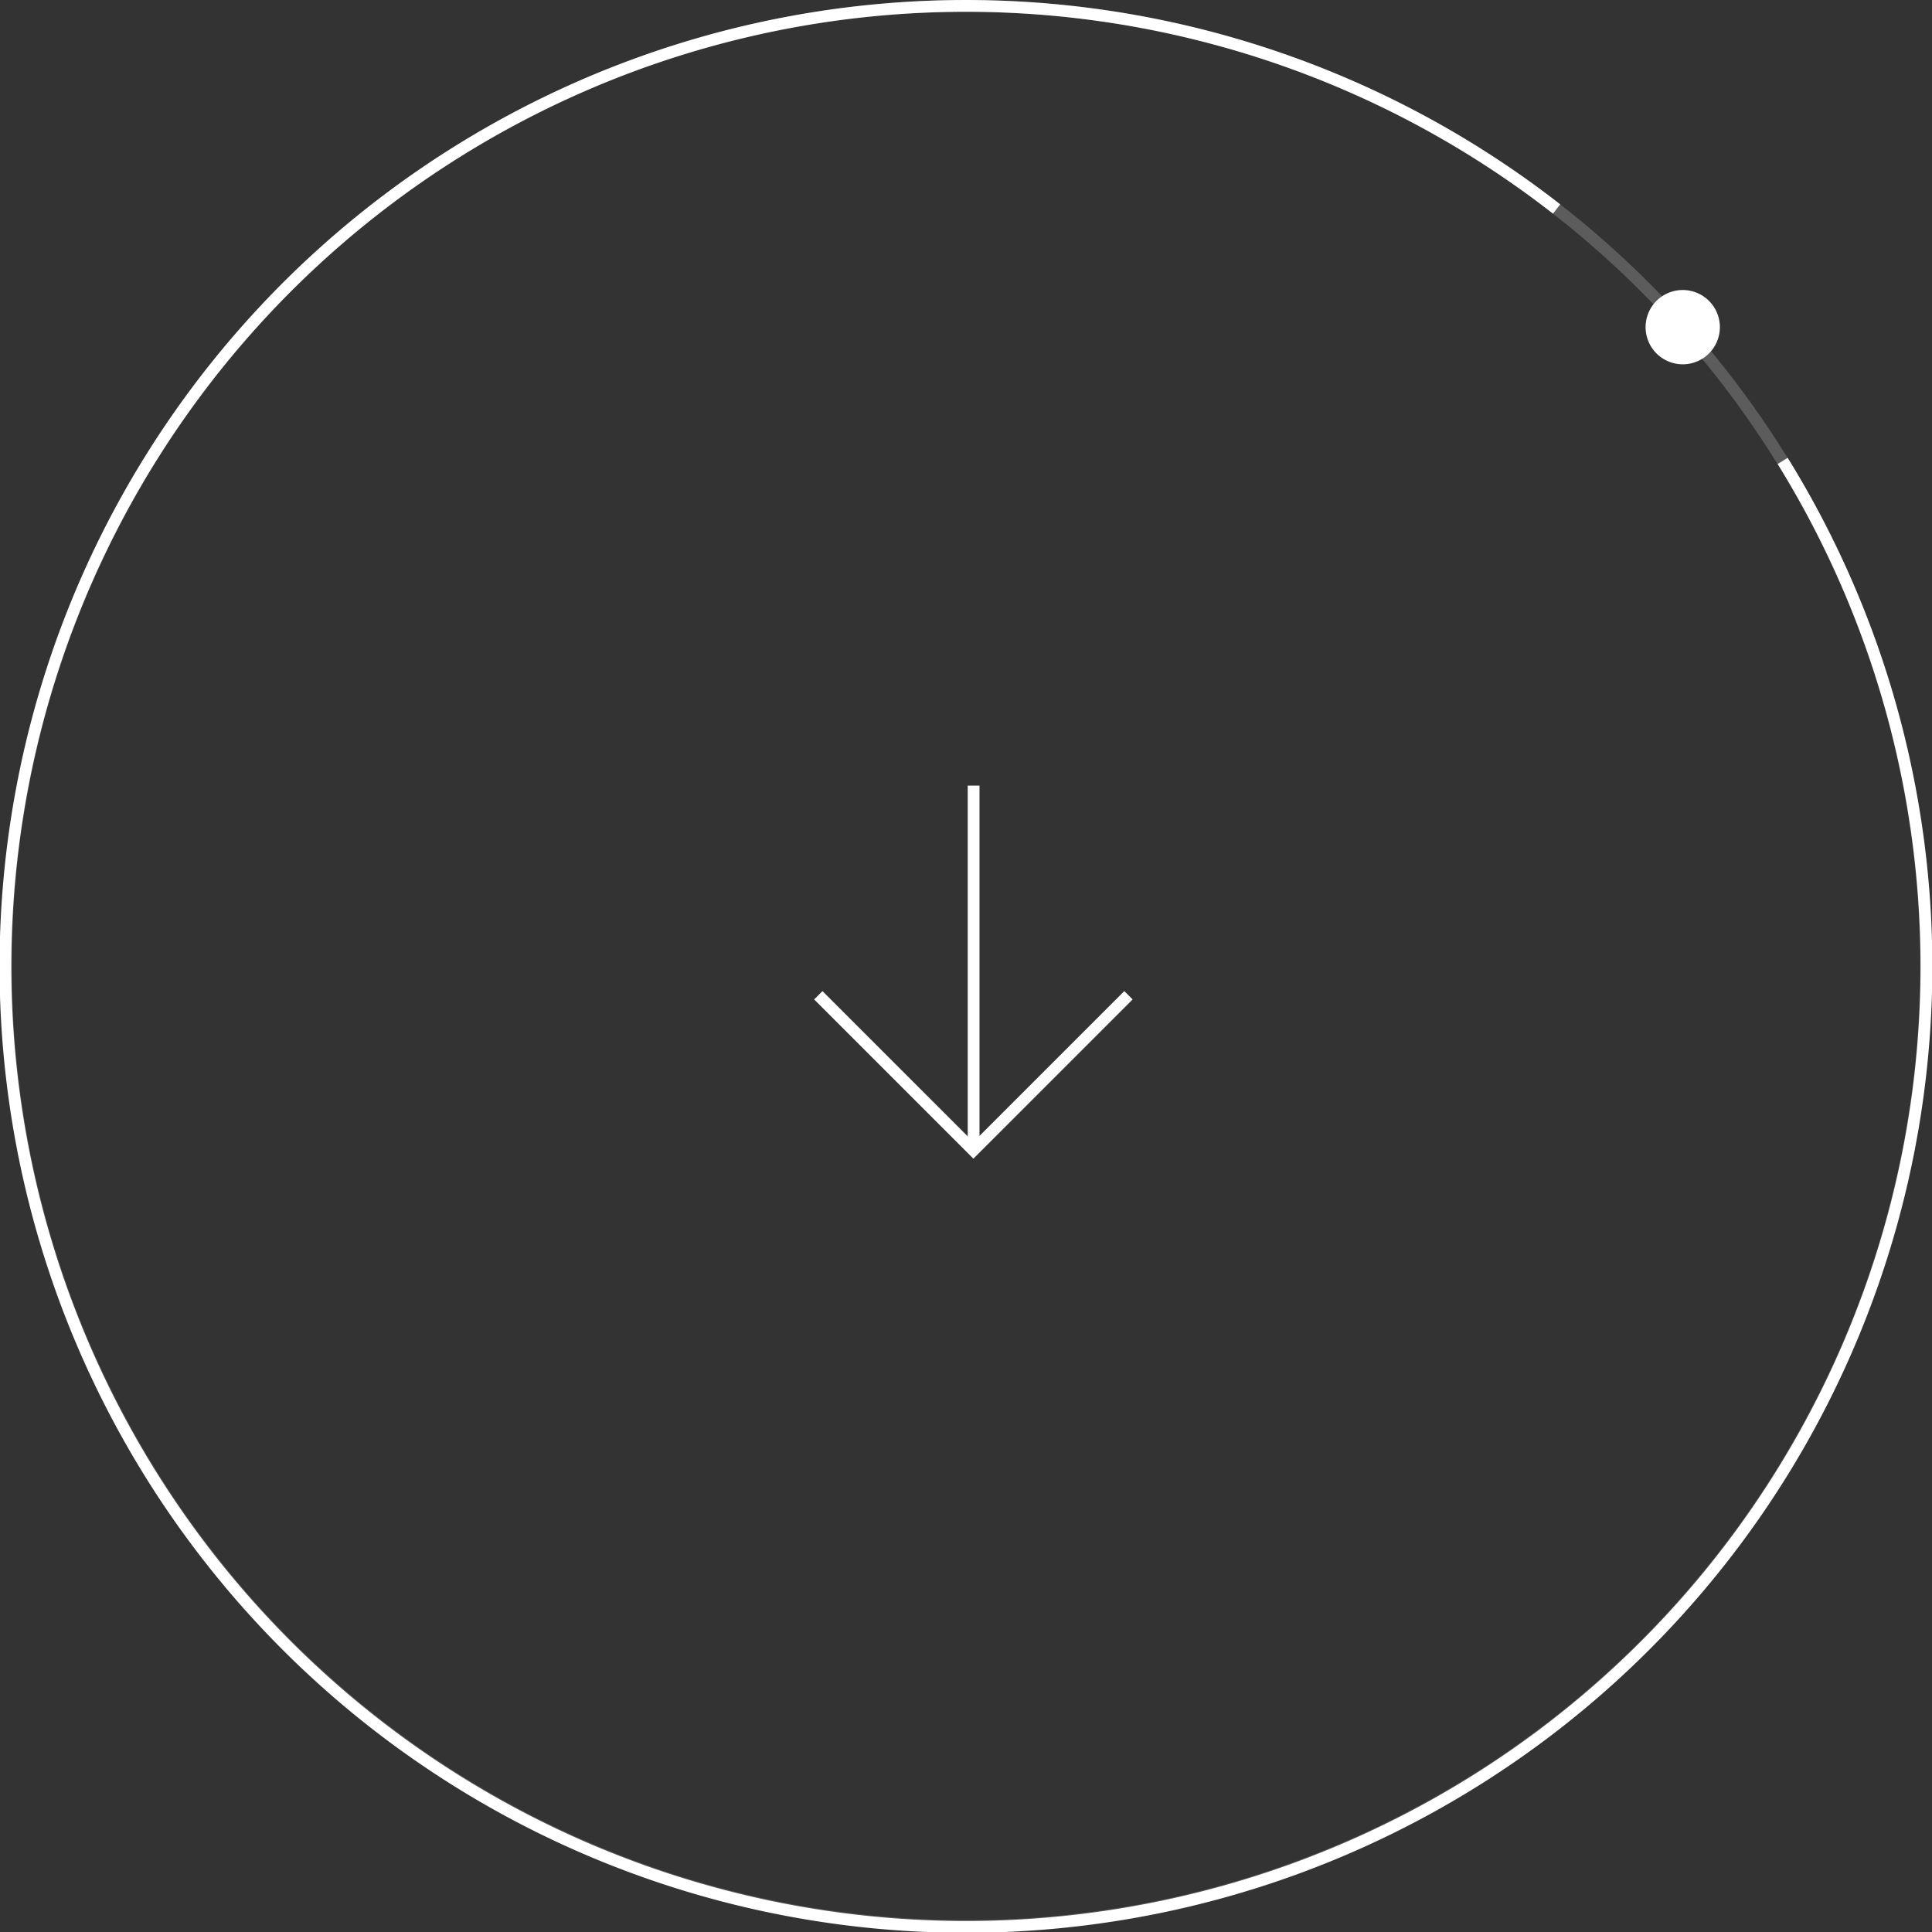 <svg id="Group_16" data-name="Group 16" xmlns="http://www.w3.org/2000/svg" xmlns:xlink="http://www.w3.org/1999/xlink" width="164" height="164" viewBox="0 0 164 164">
  <rect x="0" y="0" width="164" height="164" fill="#333333" stroke="none"/>
  <defs>
    <clipPath id="clip-path">
      <rect id="Rectangle_14" data-name="Rectangle 14" width="164" height="164" fill="none"/>
    </clipPath>
  </defs>
  <g id="Group_15" data-name="Group 15" clip-path="url(#clip-path)">
    <g id="Group_14" data-name="Group 14">
      <g id="Group_13" data-name="Group 13" clip-path="url(#clip-path)">
        <g id="Group_12" data-name="Group 12" opacity="0.2">
          <g id="Group_11" data-name="Group 11">
            <g id="Group_10" data-name="Group 10" clip-path="url(#clip-path)">
              <circle id="Ellipse_4" data-name="Ellipse 4" cx="81.5" cy="81.5" r="81.5" transform="translate(0.5 0.5)" fill="none" stroke="#fff" stroke-width="1"/>
            </g>
          </g>
        </g>
        <path id="Path_3" data-name="Path 3" d="M151.324,39.126a81.533,81.533,0,1,1-19.189-21.385" fill="none" stroke="#fff" stroke-width="1"/>
        <line id="Line_4" data-name="Line 4" y2="30.688" transform="translate(82.646 66.687)" fill="none" stroke="#fff" stroke-width="1"/>
        <path id="Path_4" data-name="Path 4" d="M69.463,84.485,82.627,97.648,95.79,84.485" fill="none" stroke="#fff" stroke-width="1"/>
        <path id="Path_5" data-name="Path 5" d="M145.24,27.018a3.153,3.153,0,1,1-3.154-3.154,3.154,3.154,0,0,1,3.154,3.154" transform="translate(0.754 0.754)" fill="#fff"/>
      </g>
    </g>
  </g>
</svg>
